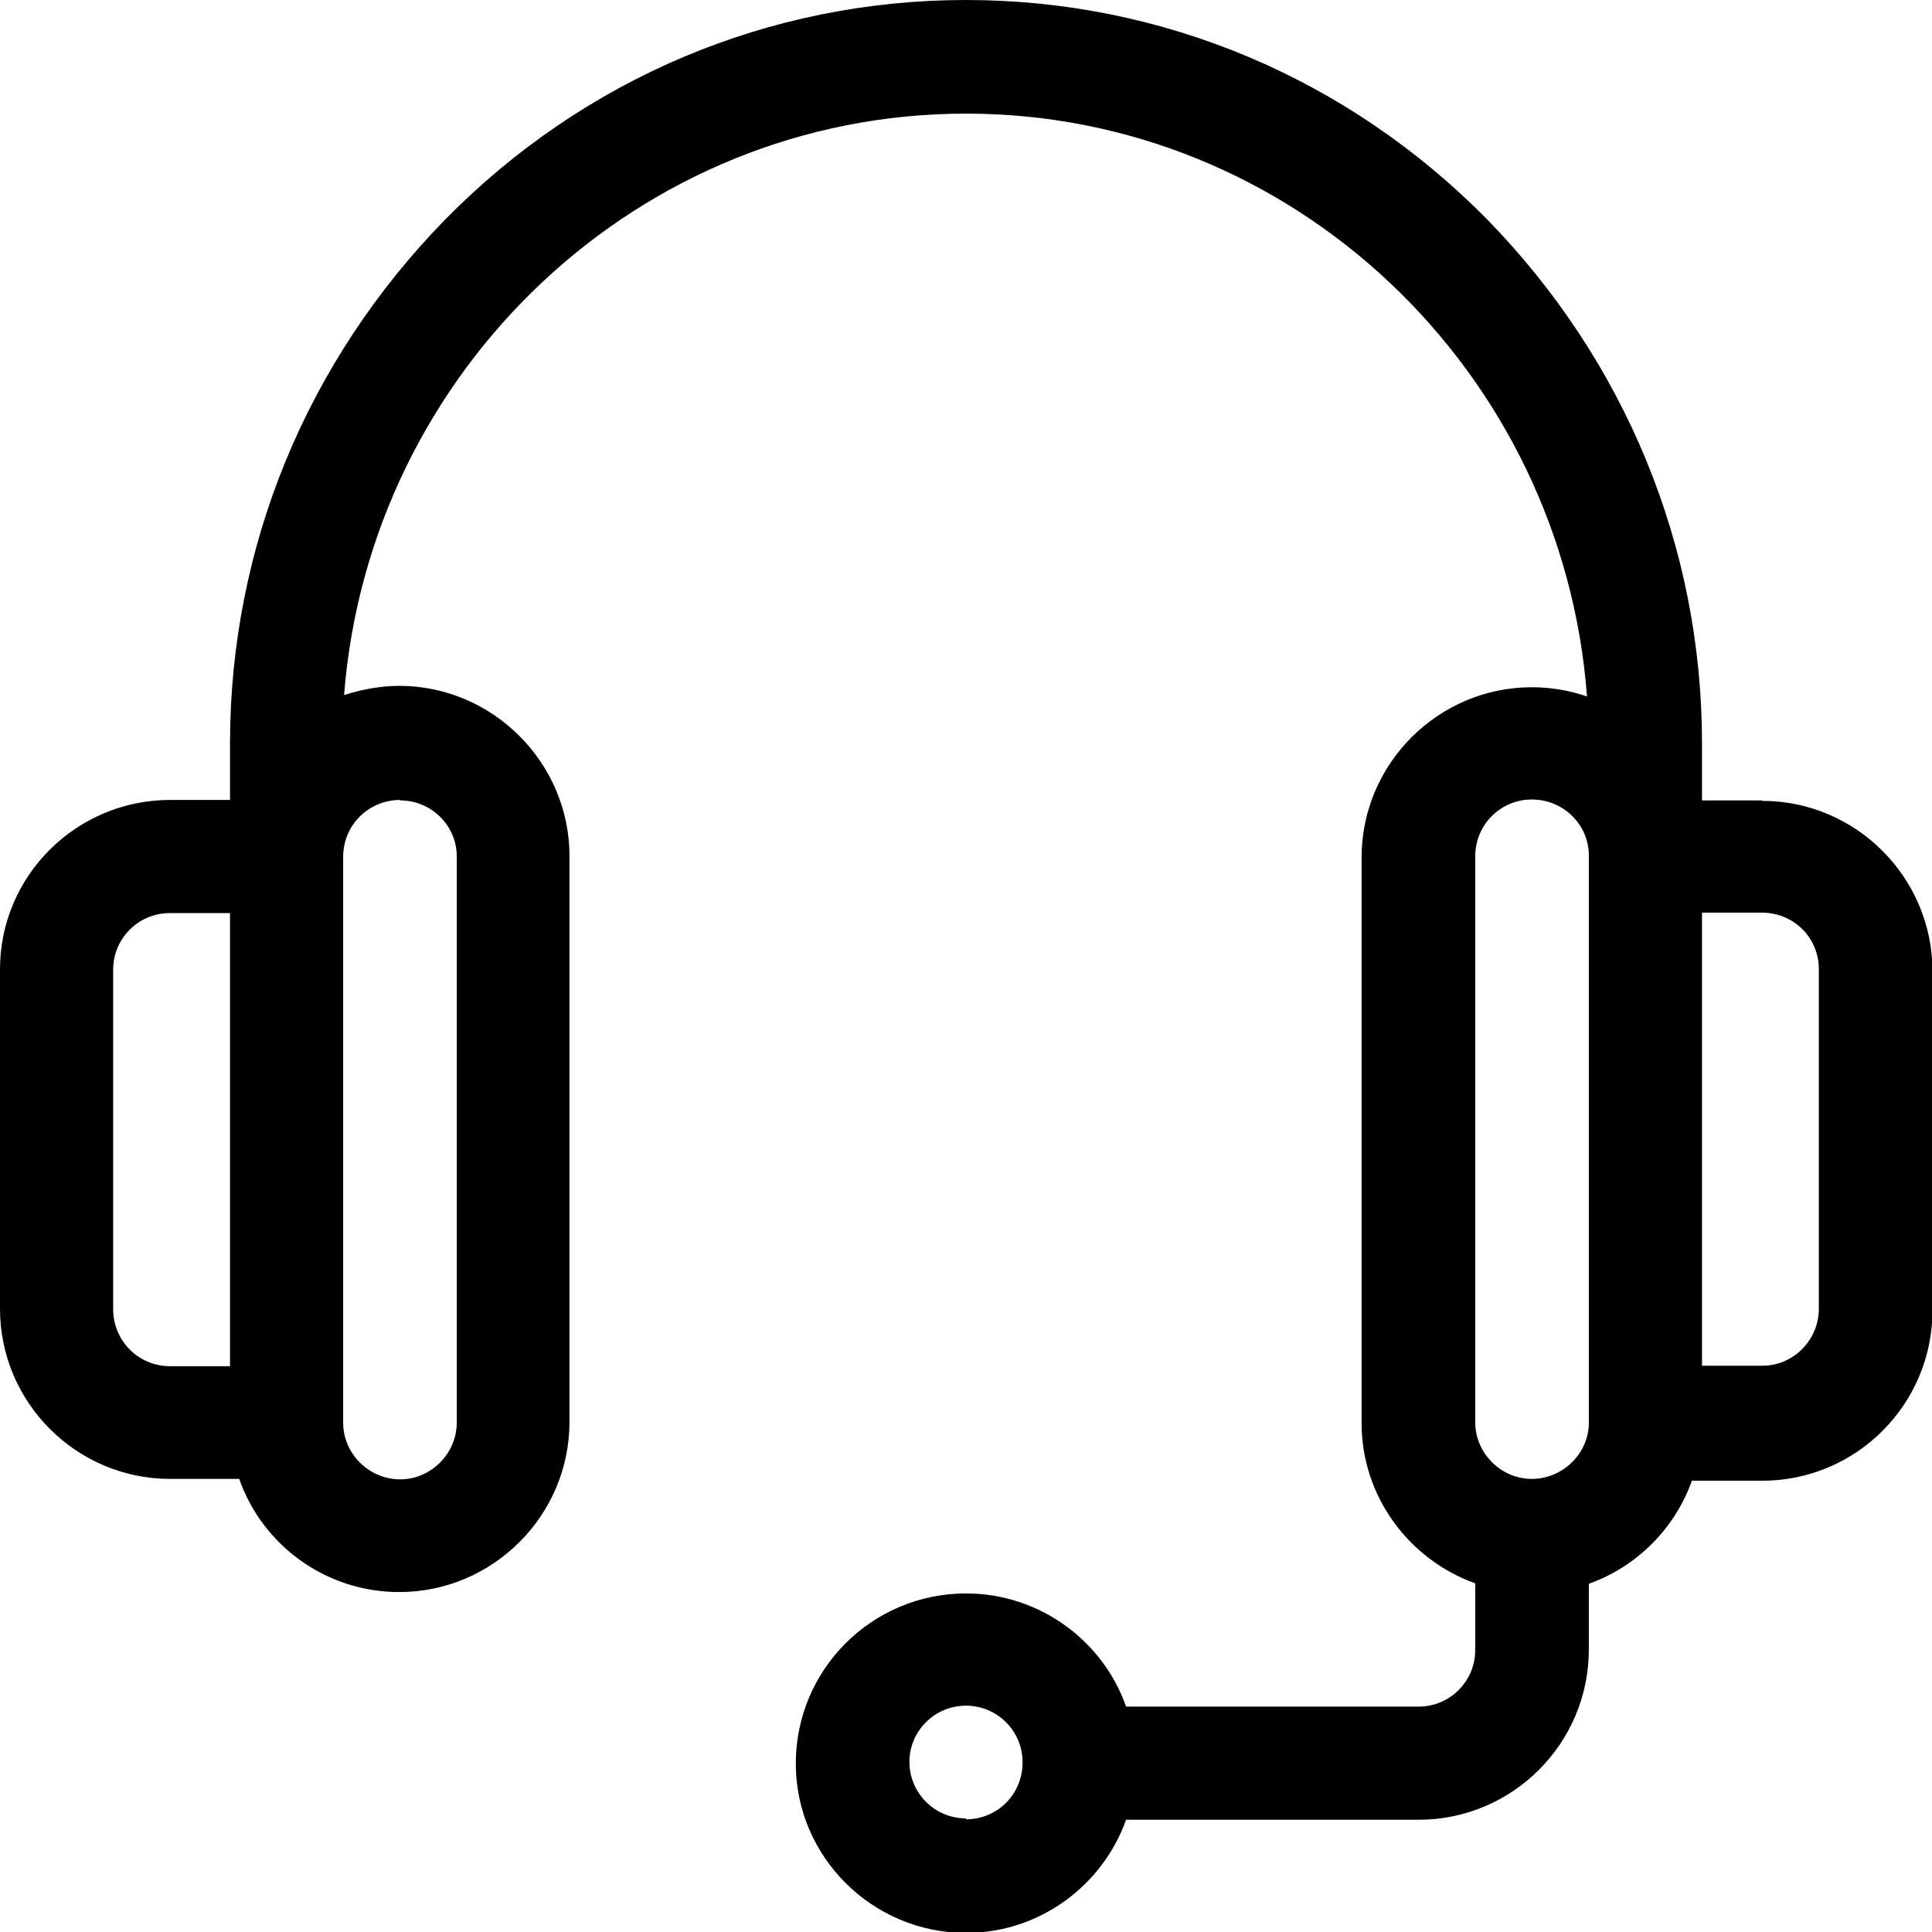 <svg xmlns="http://www.w3.org/2000/svg" width="42" height="42" fill="none"><path fill="#000" d="M38.3 17.4H37v-1.24c0-4.28-1.67-8.32-4.68-11.4C29.3 1.7 25.27 0 21 0c-4.27 0-8.3 1.7-11.32 4.77-3 3.07-4.68 7.1-4.68 11.4v1.22H3.7c-2.04 0-3.7 1.65-3.7 3.68v7.38c0 2.04 1.66 3.7 3.7 3.7H5.2c.5 1.43 1.87 2.46 3.48 2.46 2.03 0 3.7-1.66 3.7-3.7v-12.3c0-2.03-1.67-3.7-3.7-3.7-.42 0-.82.08-1.2.2C8.03 8.06 13.88 2.47 21 2.47s12.97 5.6 13.5 12.67c-.38-.13-.78-.2-1.2-.2-2.03 0-3.7 1.66-3.7 3.7v12.3c0 1.6 1.04 2.97 2.47 3.48v1.45c0 .68-.55 1.23-1.23 1.23h-6.36c-.5-1.43-1.88-2.46-3.48-2.46-2.04 0-3.7 1.65-3.7 3.7 0 2.02 1.66 3.68 3.7 3.68 1.6 0 2.97-1.03 3.48-2.46h6.36c2.04 0 3.7-1.66 3.7-3.7v-1.43c1.04-.37 1.87-1.2 2.24-2.24h1.53c2.04 0 3.7-1.66 3.7-3.7v-7.38c0-2.03-1.66-3.7-3.7-3.7zM5 29.7H3.7c-.7 0-1.24-.56-1.24-1.24v-7.38c0-.68.55-1.23 1.23-1.23H5v9.85zm3.7-12.3c.67 0 1.23.54 1.23 1.22v12.3c0 .68-.56 1.24-1.23 1.24-.68 0-1.24-.56-1.24-1.23v-12.3c0-.7.56-1.24 1.24-1.24zM21 39.53c-.68 0-1.23-.55-1.23-1.23 0-.67.55-1.22 1.23-1.22.68 0 1.23.55 1.23 1.23 0 .7-.55 1.24-1.23 1.24zm13.54-8.6c0 .66-.56 1.22-1.24 1.22-.67 0-1.23-.56-1.23-1.23v-12.3c0-.7.56-1.24 1.23-1.24.68 0 1.24.54 1.24 1.22v12.3zm5-2.48c0 .68-.55 1.24-1.23 1.24H37v-9.85h1.3c.7 0 1.24.55 1.24 1.23v7.38z"/></svg>